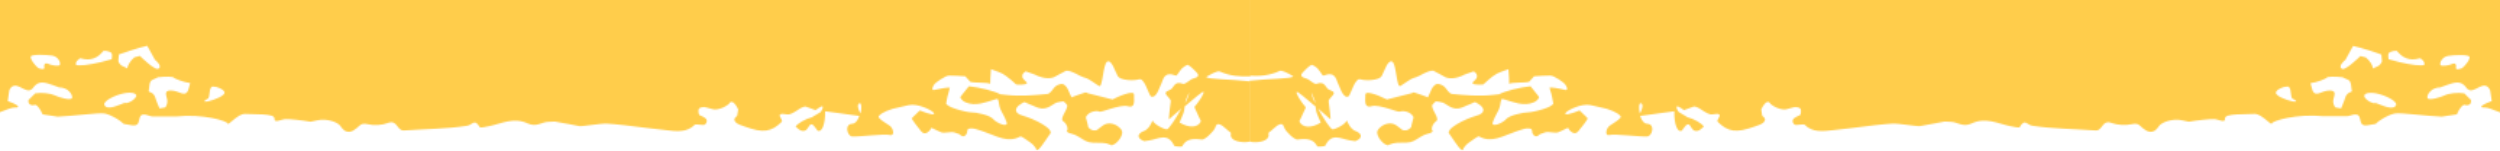 <?xml version="1.0" encoding="UTF-8"?>
<svg id="Ebene_1" data-name="Ebene 1" xmlns="http://www.w3.org/2000/svg" xmlns:xlink="http://www.w3.org/1999/xlink" viewBox="0 0 1727 104">
  <defs>
    <style>
      .cls-1 {
        fill: none;
      }

      .cls-2 {
        mask: url(#mask);
      }

      .cls-3 {
        fill: #fff;
      }

      .cls-4 {
        fill: #ffcd4b;
      }

      .cls-5 {
        clip-path: url(#clippath);
      }
    </style>
    <clipPath id="clippath">
      <rect class="cls-1" x="-826" y="-786" width="3379.3" height="889.7"/>
    </clipPath>
    <mask id="mask" x="-826" y="-786" width="3379.3" height="890" maskUnits="userSpaceOnUse">
      <g id="mask0_1974_831" data-name="mask0 1974 831">
        <g class="cls-5">
          <g>
            <path class="cls-3" d="M863.6,56.2c-13.28-1.5-29.64-1.3-30.33-3.1l.69-.4c2.58-1.4,6.84-4,8.72-3.3,7.14,3.2,13.98,3.6,20.91,3.3V-39.6c-3.37-1.8-8.03-4.4-13.28-7.3,4.16-.8,7.73-1.6,8.03-2.3.3-.7,2.38-1,5.25-1.1v-518.4c-2.58-1.1-5.15-1.4-6.94,2.2-.4,1-3.57,1.8-4.96,1.3l-5.35-1.4c-5.85-.4-12.69-6.8-15.27-6.5-2.58.2-10.8-3.2-18.14-7.9l-5.45-5.7c-4.56-4.7-17.94-1.4-19.63,3.7l-.69,1.6c.59,2.3-.79,2.6-3.07.9l-2.38-.5-3.37-1.2c-4.76-.5-7.73-3.3-6.54-6.3v-2.7c.59-13.4.5-13.2,15.86-13.9l3.27-.2c4.26-.1,5.45-1.2,2.68-2.6l-1.19-1.3c-4.96-5.3-9.32-12.4-17.05-3.6-.5.7-3.96-.7-5.85-.8h-4.06c-4.86,0-5.35,5.4-1.29,11.8l-4.16,5.6c-.89,1.2-.89,3.4,0,4.7l.89,1.3c2.28,1,1.88,1.7-.89,1.6l-.99,1-7.14,6.7c-11-1.1-20.12-5.4-20.32-6.7-.2-1.2-5.45-3-11.99-3.8l-4.66,1.4c-5.65,1.5-5.35,2.6-6.54-.3-.79-2.2-.2-4.5-1.09-6.5-.6-1.4-2.58-3.1-4.16-3.5-1.49-.4-3.77.8-4.56,1.9-1.78,2.6-1.19,6-8.23,4.8-6.34-.9-12.98,1.9-19.72,2.3-5.15.4-13.98.7-15.17-1.3l-5.35-7.7c-5.75,2.7-11.89,7-13.88,9.5l-4.16-2.2c-1.59-.8-1.09-9.9-.6-11.4l2.18-5.1c6.34,0,.99-2.3-2.88-3.2-3.87-.9-6.44,7.6-8.43,10.5-1.98,2.9-6.74,2.8-10.8,0l-3.17-2.9c-3.87-3.3,2.18-3.8,2.18-3.8l-1.09-2.8c-1.98-3.1-8.62-4.3-14.47-2.9l.2,1.1,1.19,6.3c-5.25,3-13.28,1.6-15.46,1.7-2.18,0-12.49,4.6-15.86,3.2-3.47-1.4-10.9-4.6-16.55-6.8l-5.25-.9c-3.96-.7-8.23.2-11.99-1-4.06-1.1-7.63-5.3-11.3-5.4-3.27-.3-5.95,4.6-9.32,4.8-3.17,0-7.14-3.1-10.51-5.2l-6.15-3.9c-8.92.5-26.17,5.3-29.83,6.8-3.67,1.5-10.8,0-15.66-3.5l-3.87-2.4-3.57-2.3c-4.26-2.4-10.51-.3-11.5,1.2-.99,1.5-6.74-2.1-8.82-2-2.18,0-4.96,1.1-5.95,2.4l-.5-.2c-8.92-3.2-17.54-.8-26.27-1.5l-3.37-.4c-3.77-3.2-11.7-2.7-17.64,1.1l-9.71-4-12.49-5c-8.52,1.7-22,4.2-24.58,4.8-2.58.6-9.42-8.6-11.1-12-1.78-3.3-3.77-3.1-4.66.9l.5,3.4.4,2c2.78,2.5-3.17,5.3-13.08,6.1l-7.93-1-6.24-.7c-6.74-.4-18.04-2-25.37-3.6l-6.94,3.4c-6.24,3-8.72-.8-7.24-6.2l.2-.4c-3.57-1.5-6.24.1-6.15,1.2,0,1-5.45.7-7.34.2-1.88-.5-4.46,3.8-4.96,5.3-.5,1.5-6.05.9-8.03.1-1.98-.7-.79-9.3,0-11.9.79-2.6,0-5.3-.79-5.5-.79-.3-4.36,6.9-5.55,9.7-1.19,2.8-8.52,2.5-16.35-.3l-3.77,5.6c-.79,1.4,1.19,7.4-2.68,3.4l-9.71-9.9c-10.7,4.4-14.57,8.8-8.43,9.7l4.46.8c1.09,0,3.07,1.1,3.07,1.1l-.59,1.5c-.79,1.9-16.95-2.1-22.9-4.2-5.95-2.2-14.37,0-18.64,5.1l-8.52-3.1c-2.78-.9-6.84.2-9.81,1-6.34,1.6-12.69,6.1-17.35-3.4-.3-.6-4.06-.9-5.75-.6-8.62,2-17.25,2.2-25.77.2-3.37-.9-5.35-2.3-8.92.7-6.44,5.5-16.55.6-24.78.5h-2.28c-3.77-5.2-8.43-5.9-8.92-4.7s-4.16,7.3-6.94,6.6c-2.78-.6-11.89-1.1-20.22-1.1l-7.53-1-4.66-.7c-3.87,1.5-8.13,2.5-9.52,2.5l-.2-.4c-4.36-7.5-6.64-4.3-11.8-1-3.67,2.4-10.8-.4-15.76,4.5-3.17,3.3-7.43-7.1-14.08-6.3-.5,0-1.98-.7-1.98-.7l-10.9,3.9c-3.67-8.3-9.32-10.3-11.5-7.4-2.18,2.9-13.38,10.6-16.55,7.7-3.17-2.9-11.89-.8-13.78.8-1.88,1.5-8.13-2.6-9.61-4.5-1.49-1.9,5.55-5.9,8.03-6.7,2.48-.8,4.96-6.7,5.15-8.3.2-1.6-5.15-10.2-7.04-12.7-1.88-2.6-5.65-4.2-7.93-3.7l-1.98-.4c-7.83-1.5-11.7,0-8.82,7.3.4.8-1.39,1.7-1.88,2.7-.89,2.9-9.81-5.9-7.04,2.7l1.09,3.1c-1.78,2.9-8.82,6.8-7.93,8.6.79,1.8-1.98,2.2-6.15.7l-3.47-1.8c-3.67-1.8-6.94-4-10.21-6.4l-.5-.2c.4-1.2,8.82,0,12.19.9,3.37.9,4.66,0,3.07-2.1l.3-.7c.89-2.9,5.85-4.5,1.49-8.8-6.15-5.9-7.24-.6-10.81,1.2-1.78.9-6.54-1.3-9.61-2.8-.5-.2.3-4.8,1.78-5.3,6.15-2,3.27-3.9-.79-4.8-3.37-.9-6.05,1.7-9.61-3.1l-3.27-4.4c-7.33-3-28.84.4-33.01-3.1-4.16-3.5,6.05-7,10.8-5.2,4.76,1.7,6.05-6.1,2.58-8-3.47-1.9-1.49-3.1,4.36-2.8l5.15-.5c1.68-.2,3.87-4.5,3.47-4.7-8.13-5.8-7.14-17.5-20.42-19.6l-1.09-.4c-1.19.4-1.19,3.3-.49,4.5.69,1.3-4.96-.8-12.29-4.4l-3.27,7.5c-.1.3-5.35-.3-5.65-.9-2.48-6.5-7.14-5.1-13.38-5.2h-4.06c-5.95-5.1,1.88-9.8,5.95-9.8s0-3.9-2.38-5.1c-2.28-1.2-.59-3.6,3.87-5.4l3.77-.5c7.14-1,7.83-5.8,9.02-10.1l.5-1.2c-2.18-2-6.24-2.3-9.02-.4l.3.5c5.55,6.9-3.07,7-5.95,6.8l-4.46-.3c-6.05-2.7-6.24-9.2-5.15-10.3,1.19-1.1-1.19-5-5.65-8.7l-4.66,4.7c-.99,1-4.26,2.2-4.26,2.2l-10.31-6.1c-3.07,7-7.73,5.7-8.42,3.2s-3.67-3.7-6.54-2.9l-2.18,1.3-3.37,2.2c-4.46.6-10.41-2.2-12.89-6.2l-5.25-1.4-1.19-.4c-2.58-.2-2.68,2.4-.3,6l1.09,3.1c.4,1.2-.89,3.4-2.18,3.9-1.49.5-4.86-.2-5.65-1.2l-2.78-3.4c-2.48-4.1-21.31-1.1-23.69-3.3-2.38-2.2-4.86-1.1-5.45,2.8l-7.24-2.1c-6.24-1.9-13.18,1.5-12.98,6,.2,3.1,1.19,6.3-3.17,6.1-2.28-.1-4.66-3.9-6.84-6.2l-1.19-1.3c-.89-1.7-8.72,4.8-10.61,9.5l-.6-.9-2.28-3.4c-6.84-3.8-8.52,1-7.73,2.8s.3,3.8-.1,4c-.4.2-9.12-6.7-12.29-9.5-3.17-2.9-9.51-2.2-10.51-1.6-.99.7-7.24-2.1-9.52-3.8-2.28-1.7-1.49,2.5-1.09,3.3.4.8-3.37,2.2-8.43,3.1h-4.66c-3.96.1-10.51.1-11.7-1.7l-4.76-6.6c-4.56,2.8-22.4,1.4-27.06,2.9-4.76,1.5-3.87,6.1,2.08,10.3l-1.78,7.3c-.69,2.8-.2,4.5-3.57,5.5-3.77,1-6.74.4-8.52-3.1-.89-1.7-2.28-3.4-2.48-5l-.5-8c-8.03-3.6-19.73-7.6-25.97-9.1l-4.36,4.3c-1.88,2-4.36,1.5-7.83-1.6-4.16-3.5-11.6-5.9-17.54-6.5-2.88-.2-5.45,4.8-11.4,3.5-2.38-.5,3.47,6.3-3.47,6.4h-3.47c-4.56.3-3.67,4.8-2.38,6.2,1.39,1.3,8.03,4.4,14.77,7.2l-3.96,6.3c-.5.8-2.18,2.1-2.88,1.8-1.88-.7-5.15-2.4-4.96-2.8,1.49-5.1-1.29-7.6-7.14-8.9l-9.52-2.1c-6.14-6.8-14.08-11.4-17.54-10.1l-3.37.8c-10.7,2.7-16.65.6-17.45-9.2l-.59-7.2c-5.45-4.2-13.18-7.5-17.45-7.2l.89-5.8c.49-2.7-4.16-3.9-7.93-1.7-4.66,2.7-9.81,5.9-15.36,6.1l-3.77.2c-4.86-3.8-11-2.5-11.6-1-.59,1.5,6.44,5.2,15.66,8.4l.5.5c2.97,3.4,5.85,6,11,3.1,1.39-.8,3.87-.6,5.85-.8l14.57-1c-.59,8.8-4.06,15.3-7.63,14.5l-3.07-1.1c-9.71-3.8-16.65-.8-23.49,3.5-2.68,1.7-3.57,7.5-9.12,3.1l-1.98-1.6c0-3.6-5.95-5.4-8.03-4.4-1.98,1-11.4-1.1-20.72-4.8l-6.74,7.7c-.79.7-7.83-2.3-11.99-3.5l-3.17-.8c-3.17.9,6.15,7.1,7.83,11.3,1.78,4.2,5.85,3,9.02-2.8l7.33-.9c2.48-.3,5.75-.6,7.83.3,2.78,1.3,4.76,5.3,7.24,5.7,3.17.5,6.44-2.6,9.71-2.4,2.38.2,5.75,2.7,7.43,4.9,2.28,2.9,2.58,5.2,8.82,4.2l6.24-1c3.17,6.9-.4,15.6-7.83,19.4l-10.51-4.7c-4.76-2.1-11.2-2.9-15.96-2l-3.67.7c-2.87,3.7-6.44,3.4-8.03-.7l-3.67-3.5-2.78-2.7c-.69-4.6-9.12-4.3-18.83,1l-2.28,9.5c-.2.9-3.27,2.2-4.46,1.8-1.68-.3-3.17-2-3.96-3.5-.4-.8,1.39-2.4.79-3.1-1.19-1.3-2.97-2.6-4.76-3.3-.79-.3-2.38.5-3.37,1.2-.5.3-.69,1.6-.69,1.6l-1.59,11.8c-12.59,2.4-22.7.6-22.7-.8,0-1.3-2.18-6.5-3.07-8.1-.89-1.5-4.86,2.3-7.63,1.8-1.68-.3-3.37.5-4.56,2.1l-2.38,24.2V79.7c9.32,1.1,18.24-.6,26.76-2.6l11.2-2.6c7.53-8.1,15.56-16.9,17.74-17.6,2.08-.8,8.42,4.2,9.91,6.1s4.16-1.5,5.95-7.3l9.22,4.2,2.28.8c.99,3.9,2.58,6.3,3.47,5.5l.79-.7.79-.7c.79-.6,6.24,9,7.93,12.7,1.78,3.7,6.94,5.2,11.5,3.3l2.48.9c6.94,2.7,8.62.4,10.41-4,1.59-4.2,6.24-2.6,7.73,0,4.06,7.4,10.51,5.5,13.58,2.6l3.87-3.7c4.36.9,18.83,3.9,22.9,3.2,4.06-.7,9.22-2.6,11.5-4l2.28,3.7,2.48,4.1c3.57-1.7,13.48-4.1,21.81-5.3l6.74,2.9c4.66,2,6.24.4,7.63-2.8l.59-1.5c2.18-1.1,8.72-1.8,14.57-1.7l5.75,4.3,3.67,2.7c8.52-1,29.54.9,33.6-.9,4.06-1.7,13.88-4.3,21.71-5.7l8.13,2.4,4.46,1.3c-1.19-6.2-3.47-12.9-3.67-13.5-.3-.6,3.27.2,8.23,1.9l.89-5.8,1.29-7.5c3.77,4.1,18.83-1.3,25.08.6,6.24,1.9,13.88,4,15.07,4.8,1.29.8-.4,5.8-1.19,7.2s-5.65.7-6.74.4c-1.09-.2-2.97.6-4.06,2.1l-7.04-1-6.34-.9c-5.75-.6-13.08,3.2-13.78,4.3-.69,1.1,10.41,7.5,15.27,7.7,4.86.2,18.34-.6,29.74-2.1l11.3,1.7,9.32,1.3c10.31-.5,24.18-1.4,26.27-1.8,2.08-.4,7.14-3,11.2-5.9l-3.67-5.1c-1.49-1.9-3.37-4.1.99-4.9,2.68-.5,16.85-.2,20.42.3,1.98.2,4.26-1.2,6.15-2,4.86-2.1,6.64-1.5,8.23,3l1.68,4.7c1.98,5.1,6.05,5.6,9.12.9l-9.02-3.3c1.09-5.5,8.92-10.1,11.6-10,2.58,0,12.98,2.8,12.79,5.3-.2,2.5,4.66,3.1,6.74,2.4,2.08-.6,7.83,5.6,12.99,13.8l10.01-2.3,4.86-1.1c2.77-6.8,15.07-10.3,18.53-11.4,3.47-1.1,8.52-3.3,11.1-5.1l-3.67-3-1.39-1.2c-2.18-1.1.6-3.5,2.08-4s5.55,3.5,6.54,5.3c.99,1.7,10.01-2.3,13.48-5.4.6-.5,1.09-1.2,1.68-2.1-1.09-2.3-1.68-5.4-5.06-1.6-2.97,3.2-5.45,2.8-8.52,1-1.88-1-3.27-3.1-4.26-4.9-.2-.4,2.48-2.1,4.16-2.4,3.27-.5,6.64-.1,9.91-.3h3.37c.69.6,1.78,1.6,3.07,2.8,1.79-4.3,3.17-8.9,3.07-9.8-.2-1.6,1.29-2.6,3.37-2.2l.5.5,3.47,4.3c3.77,4.7,1.59,10.2-4.56,12.3,2.58,2.1,4.96,3.8,6.25,4.1,3.27.7,15.26,5.7,18.44,5.3,3.17-.4,5.25-13,4.56-17.5s3.17-8.2,8.62-8.2l-.69,7.4-.3,2.3c-.69,2.5,1.39,4.1,4.66,3.9l.59.7,2.97,4.3c3.07,5.7,10.61,7.7,12.49,6.7,1.88-1,4.36-.8,4.76-.3.3.5-3.77,5.6-5.65,7.3-1.78,1.7,8.82,3,12.69,2.9,3.96,0,7.83-7.1,10.61-6.6,2.78.5,1.59,8.7.4,11.5-1.19,2.8,13.78,3.8,20.12,3,6.34-.8,5.85-5.7-1.49-11l-5.35-3.6-4.36-2.9c2.28-2,.89-6.5-3.07-9.4l.3-.6,4.26-5c-4.86-3.6-12.29-13.3-10.6-16,1.68-2.8,5.55-1,8.52,3.9l1.88,3.5c2.48,4.6,6.94,6.6,11.89,6,3.07-.2,5.15-1.2,5.95,2.2l.49,2.2c.4,2.3-1.78,4.6-4.76,4.9l-1.98-1.1-3.17-1.2c-3.96-3.1-6.15,1-5.85,3,.2,1.9,9.91,11,14.67,12.3,4.76,1.2,12.79-2.1,17.84-7.4l5.95,4.7,3.27,2.7c3.57,4.4-7.34,11.2-11.8,13.3-4.46,2.1-1.29,2.6,7.14,1.2l.79,1.1,4.56,6.7c4.66-2.2,19.03-1.9,22.7-2.1,3.67-.2,7.43-.5,8.43-.7l.2-.4c5.95-8.9,19.92.3,27.36-5.5,0-.1,2.68,1.5,3.67,2.5,2.68,2.8,5.65,4.4,7.93.8.59-1-1.49-3.9-3.07-5.2-6.15-4.9-12.89-7.9-21.21-5.8l-1.98.5c-3.37-.7,4.66-8,9.61-7.2s7.73-2.4,7.33-3.8c-.5-1.4,20.32,6.2,28.45,5.7,8.13-.4,1.88,8-1.39,11-3.27,3.1,1.29,2,3.77.7,2.48-1.3,5.95-1.4,7.53-.3l.69.9,3.77,5.6c6.94.8,18.44-6.2,22.8-6,4.36.2,2.08-2-4.96-4.5l.99-6.9c.1-1.1,1.09-2.5,2.08-3.1,4.66-3,10.51,6.5,14.47.8,3.67-5.1,7.83-3.8,13.68-1.8l4.26,1.6c6.24-.1,9.61,5.2,8.92,7.3-.69,2.1-9.52-.6-12.09-1.9-2.68-1.3-8.72-2-13.38-1.3l-2.48,2.5-2.08,2c-.89,3.2,2.58,4.2,3.96,3.5,1.39-.7,3.96,2.3,5.75,6.5l1.78.3,8.62,1.3c9.52-.3,28.35-2.9,32.31-2.2,3.96.7,10.01,4,13.38,7.2l5.25.9c8.03,1.4,3.07-7.2,8.62-7.4,1.98-.1,4.16,1.4,6.15,1.4h15.96c18.83-2,35.29,3,35.68,4.8.4,1.9,7.24-7,12.19-6.6,4.96.4,20.52-.5,20.22,3.1-.3,3.6,4.16.7,7.53.5,3.37-.1,11.2.7,17.44,1.8l4.66-1c6.64-1.5,14.27,1.4,15.86,3.9,4.36,6.8,8.72,3.5,11.1,1.7,2.38-1.8,2.97-4,7.83-2.9,4.36,1.1,9.81.7,13.78-.8,6.94-2.6,6.14,5.4,11.2,5.1,14.57-1,29.44-1,43.61-3.2,3.77-.5,5.15-5.4,8.82,1,.2.4,4.56-.2,6.74-.8,8.52-1.8,16.75-6.3,26.46-1.8,6.05,2.7,9.42-1,14.07-1.1l4.56-.2c5.25.9,14.77,2.6,16.85,3.1,2.08.4,14.47-1.9,19.13-1.7,4.66.2,18.24,1.7,30.13,3.3l10.8,1.2c7.04.9,14.47,1.7,19.63-3.6.99-1,6.24.7,7.24-.3,2.87-2.9.49-4.9-3.77-6.4-.6-.2-1.19-3.5-.4-4.5.6-1,3.47-1.5,4.96-.9l3.96,1.1c4.16,1.5,11.1-2.3,12.29-4.2,1.19-1.9,3.87,0,5.85,4.5l-.4,2.6-.3,1.9c-3.27,1.9-2.18,4.6,2.08,6.2l3.37,1.2c12.39,4.5,18.24,3.7,25.38-3.4,1.29-1.4-6.05-6.8,3.67-5.1,4.16.7,9.71-6.1,13.08-5.3l6.54,2.4c5.05-3.9,6.54-3.4,3.57,1.3l-2.87,1.7-3.17,1.9c-4.36,1.1-9.52,4-11.3,6.4l.89.8c2.58,2.6,5.95,3.5,7.93-.3,1.78-3.3,3.17-2.1,5.15.7l1.19,1.6c3.07,1.6,5.45-4.5,5.25-13.3l10.51,1.4,13.08,1.8c-.89,2.8-2.48,5.2-4.86,5.4-5.65.3-3.47,8.6,0,8.8,3.57.3,22.6-2,26.07-1,3.47.9,2.48-4.9-.4-6.6-2.78-1.7-6.54-4.2-7.34-5.5-.89-1.3,3.37-4.2,9.52-6l5.15-1.2,6.24-1.4c6.15-1.2,15.56,3.4,17.05,5.3,1.49,1.9-2.78,1.2-9.61-1.6l-4.96,4.8-.59.6c-.3.4,4.66,6.9,6.64,9.2,2.08,2.3,5.05,1,6.94-2.6l6.44,3c2.58,1.1,6.84-.7,9.81.3l3.07,1.1c3.27,3.5,5.55-.2,5.45-2.3-.2-2.1,3.77-2.2,8.72-.4l3.37,1.2c8.03,2.7,15.96,7.8,24.48,3.1.5-.3,2.88,1.2,4.06,2.1,2.08,1.4,4.56,3,5.85,4.8l1.09,1.6c-.1,2.3,1.98.7,4.86-3.5l2.38-3.4,1.98-2.9c4.56-3.6-11.1-11.1-18.14-13-7.04-1.9-6.54-6.1.79-9.5l8.03,3.4c5.65,2.5,9.12.1,12.89-2.4,1.59-1.1,6.15-1.5,6.15-1.5l2.28,2.2c1.59,2.8-5.55,9.5-2.48,11.6,2.97,2.1,3.37,5.6,2.58,6.4-.79.7.89,1.7,3.57,2.3l2.28.8c3.27,1.5,6.05,4.1,9.22,4.9,3.86.9,8.23,0,12.09.8l2.48.9c2.28,2.5,10.9-6.4,7.83-10.4s-8.42-5.4-12.09-3.2l-2.77,2-1.59,1.3c-2.18,1.1-5.05.2-6.34-1.8l-.4-1.9-1.29-4.9c1.78-4.2,7.93-4.8,9.32-3.9,1.39.8,14.08-5.2,19.83-3.7,5.75,1.6,3.86-5.4,4.16-8,.3-2.6-6.44-1-14.87,3.3l-17.05-4.3-1.49-.6c-2.08.6-6.34,2.1-9.81,3.4l-2.38-5.3c-.59-1.4-2.08-3.3-3.47-3.8-1.19-.4-3.67.4-4.86,1.3-2.28,1.7-3.47,5.2-5.95,5.5-9.12.9-18.64,1.7-27.95.7l-4.56-.5c-4.16-2.2-13.88-4.7-21.71-5.5l-4.66,5.8-1.29,1.7c1.59,4.5,9.42,6.1,17.35,3.6l6.74-2c2.28-.7,2.08-.6,2.97,4.6.49,2.5,2.48,5.3,3.67,7.9l1.29,3.2c1.39,4.2-7.14.5-9.32-2.2-2.18-2.7-11.99-4.7-15.17-4.6-3.17,0-17.74-3.6-17.25-6.4.5-2.8,1.29-6.6,1.98-8.4l.4-1.7.2-.4c-.59-.7-7.33.6-10.51,1.4-3.17.9-.89-3.2,0-4.2.99-1,7.24-5.7,10.01-5.7s7.93.2,11.1.5l1.19,1.3,2.28,2.5c2.77.9,12.19.3,13.78,1.4,0-1.5.1-5.2.5-10.1l5.55,2c3.07,1.1,5.95,3.4,8.33,5.4l3.57,3.2c4.76.4,8.13-.3,7.34-1.4l-.5-.5-1.59-1.6c-1.88-1.9-1.19-4.3,1.39-5.6l6.44,2.3c5.25,2.9,11.89,3.1,14.67.8l3.77-2,2.78-1.5c3.77-.6,10.11,4.2,12.89,4.7,2.78.5,7.34,4.3,10.01,5.8,2.68,1.5,2.68-15.6,5.75-16.9s5.35,6.9,7.14,10c1.78,3.2,11.3,3.4,14.77,2.3,3.47-1.1,6.24,8.9,7.63,11.1,1.39,2.2,3.97.6,5.75-3.5l1.59-3.7c1.98-3.7,1.68-9.7,10.61-6.5.59.2,2.48-3.3,4.06-5,1.19-1.1,3.57-2.6,4.16-2.4,2.08,1.3,3.96,3.1,5.65,4.9,2.58,2.6,1.29,3.7-1.98,4.5-2.68.9-5.55,4.3-7.14,3.7-6.54-2.4-6.05,3.2-9.22,4.3-6.74,2.1,1.19,5.2.79,7.9-.3,2.8-.79,5.5-.99,8.1l-.4,4.3c2.38-2,5.55-4.7,8.72-7.5-3.77,6.8-8.62,14.1-9.91,14.3-1.98.3-9.02-3.5-10.01-6.1-.79,2.2-2.77,6.1-5.95,7.3-5.05,1.9-4.86,5.2.2,7l3.37-.5c6.64-1,12.89-5.7,17.35,3.7.2.4,5.25.9,5.55.3,2.48-5,7.34-5.5,13.48-4.6,2.18.3,7.73-5.2,9.02-7.7.6-1,.79-2.6,1.78-2.9.89-.4,2.97.6,3.87,1.4l5.55,4.7c-1.78,5.7,7.83,7,12.59,6v-41.8l.49.1ZM847.84-46.6c1.19.7,2.48,1.2,3.77,1.6,3.77,1,5.05,2.7,2.58,4.7-1.39,1.2-4.96,2.1-6.24,1.4l-10.61-5.7c-4.46.4,3.27-.7,10.61-2h-.1ZM-786.45-645.5l-.89,2.1c-4.06,1.2-4.86-1.9-1.78-6.9h-.2l-9.61-3.5c-3.37,2-8.92.5-10.01-.9-1.19-1.4,8.03-3.9,20.52-5.4l1.68,5.2c1.09,3.3,1.68,7.1.3,9.6v-.2ZM-618.24-731.5l-.3-.5-4.26-6.5c-3.77,3.4-4.36,7.6-1.09,9.6l1.29,1.8c.79,1,0,3.7-1.19,4.3-1.39.7-4.96.4-5.75-.6l-3.37-3.6c-4.36-4.1-7.83-5.2-7.24-2.6l-.3,2.3-.59,5.9c-6.24-.4-12.59-.7-14.27-.9-2.88-9-11.6-1-15.96-4.9-.69-.8-1.29-2.3-.89-3.2,1.49-4.2.4-5.1-4.86-3.6l-1.39.3c-2.88-1.9-3.77-5.1-2.28-7.1l2.08-.8,7.04-2.7c4.56,4.7,15.66,7.5,16.75,5.4,1.09-2.1,4.76-2,5.65-.8.89,1.2,2.48,1.6,3.47.9l.99-.7c3.86-2.5,7.33-5.8,11.79-7.2l5.65-1.7c5.05,3.9,11,11.8,11.5,13.5.49,1.7-.69,3.2-2.68,3.3l.2.1ZM-597.43-659.9h-.2c-4.76-1.6-14.57-9.6-13.98-11.4.59-1.8,14.08,2.2,17.15,6.6,3.07,4.3,1.78,6.6-2.97,4.8ZM-582.26-738.3c-4.06.4-8.13-.9-9.02-2.8h.2c-1.09-2,.1-8.2,5.15-8.4l3.67-.2,7.83-.5c3.67,5.9-3.77,11.5-7.83,11.9ZM-562.04-741.1l.3-.6c1.09-2.5,2.08-6.2,4.46-6.7,3.97-1.1,9.02-.4,13.48.3,2.38.3,6.15,2.6,6.24,4,.2,3.1-1.88,4-6.64,3.5l-5.05-.5c-5.35,1.6-11.1,1.6-12.89,0h.2-.1ZM-554.11,68.5h-.2l-3.87-1.6c-4.76-2.1-7.63-2.1-9.91,2.2l-.3.7c-6.84-1.8,15.07-9.5,19.13-5.1,4.16,4.4,1.88,6.3-4.86,3.8ZM-555.9,52.6l-.4-4.9c-.4-6.1-2.28-6.9-8.52-6.1h-.69c-1.59-2-.99-5,1.29-6.6l1.78.3,5.35,1.1c5.95.5,11.4,4,11.99,7.9.69,3.8-3.27,12.5-10.8,8.3ZM-533.5-731.4c-.89,2.4-2.08,5.3-4.56,6.8-3.17,2.1-7.53,2.7-11.4,3.8l-9.61,2.6c-5.25-7.5-.79-10.5,9.71-6.6l8.03-4.2c.89-.5.3-2.4.79-3.6.49-.8,2.38-2.2,2.48-2.1,1.69,1,4.66,2.7,4.46,3.3h.1ZM-492.76-741.1l-6.05,2.2c-8.23-1.5-14.47-3.9-13.78-5.5.59-1.5,3.57-5,4.86-4.2l.59.7c2.68,3.5,5.55,6.4,9.02,1.6,2.68-3.8,5.85-2.5,8.03.2.69.8-.99,4.4-2.68,5ZM-456.78-730.9l-.89,1.4c-1.88,2.4-.3,8.4-6.84,6.3l-8.42-2.7c3.67-4.8,2.87-7.8-1.59-6.7l-4.26.3c-1.29.2-4.16-1.8-4.46-3.1-.4-1.2,1.49-3.9,2.58-3.8l8.13.6c9.02,2.6,16.16,6,15.96,7.8h-.2v-.1ZM-413.96-717.8c-5.85-8.6-12.39-1.3-18.63-2.8-5.65-1.4-6.64,4.4-8.52,7.9l-.2.4c-1.39.3-3.27-.7-4.06-2v-.2c-.89-1.3.89-8.4,6.05-12.7l5.25-1c5.45-1.1,11.99,1,18.04,2.1,1.78.3,3.07,2.3,4.76,3.4,2.38,1.5,6.54-4.6,7.34,1.5.4,3.5-8.13,6-9.91,3.3l-.1.1ZM-338.83-721.2v-.2l-5.95.9c-4.16.5-12.09-3.9-12.69-7.5-.2-1.1,1.98-3.3,3.37-3.3,4.66.2,10.9,5.8,13.58-1.5,0-.1,1.98.2,2.88.7l3.87,2.6c4.86,3.6,2.68,7.4-5.06,8.3ZM-288.27,40.5l-3.57,1.4-3.87,1.5c-3.86,2-15.36,3.6-17.74,1.7-2.38-1.9-4.06-8.6-3.96-11.3,0-2.7,2.77-3.1,5.75-1.1h-.2c3.07,2,10.71,5.3,11.7,3.7l2.08-.8,3.37-1.3c4.46.4,7.24,3.3,6.34,6.2h.1ZM-110.06,43.9l-.79.2c-5.85,1.3-11.79,3-17.74,2.5-2.78-.2-5.95-4.7-7.83-7.6-.69-.9,2.48-3.2,3.77-4.7.2,0,8.13-2.3,8.13-2.3,2.28.1,4.86-.3,6.44.6l3.47,2.1c3.07,2.6,9.81,3.4,14.97,1.9h-.2c5.15-1.7,11.1,8.2,7.24,8.7-3.87.4-11.99-2.6-13.98-4.2-1.98-1.6-3.57-.3-3.47,2.8ZM-96.87,69c-3.97,1.3-10.31-6-11.8-9.5-1.49-3.6,1.68-4.8,6.84-2.6,5.25,2.2,18.24,3.7,18.44,5.2.3,1.4-9.52,5.7-13.48,7v-.1ZM-45.43,43.9c-2.58-1.4-1.98-.7,0,0h0ZM-37.7,44.2c-2.58.9-5.45.4-7.33-.2l4.06-6.1,3.77-5.6c5.75,4.3,5.55,9.6-.5,11.8v.1ZM41.4,44.7c-.59,1.5-6.44.2-8.43-.7-1.88-.9-2.87,1-2.38,2.3.5,1.4-.99,1.8-3.27,1h-.2c-2.28-.9-6.54-6.7-5.85-8.3s10.61-1.2,14.77-.6c4.16.7,5.95,4.7,5.35,6.2v.1ZM52.5,44.7v.3c-.1,0-.1-1.2-.1-1.2,0-1.3,2.58-3.8,3.27-3.5,7.43,2,11.89-.4,15.56-4.9.5-.7,4.66,0,5.55,1,1.19.9.4,4.5.4,4.5l-7.04,1.9c-8.33,2.1-16.26,2.9-17.64,1.9ZM93.93,66.8c-1.09,2.5-6.24,5-7.14,4.3-.99-.7-10.61,5.3-14.07,2.3-3.47-3,6.94-7.8,12.69-8.9,5.75-1.1,9.61,0,8.62,2.3h-.1ZM96.61,38.6l-.79.2-2.97.8c-2.48,2-4.76,5.4-4.86,7.6l-3.27-1.5c-1.49-.6-3.07-2.6-2.97-3.8l.4-4.3c4.66-1.7,13.38-4.5,19.53-6l3.77,6.8,1.59,2.9c3.57,2.8,4.46,5.7,1.88,6.3h.2c-2.58.5-10.61-7.1-12.59-9.1l.1.1ZM130.11,61.8c-1.59,5.7-6.25,1.4-10.11.9-7.14-1.1-5.35,2.5-4.46,6.2.4,1.9-.59,5.2-1.78,5.4l-3.57.6c-1.39-3-2.78-6.8-3.27-8.5l-.99-1.4c-.69-.9-3.37-1.6-3.17-2,.5-2.7.2-6.7,2.28-7.7l4.06-1.9c5.35-.6,10.31-.5,11.2.3h-.2c.69.7,6.74,3.1,11.3,3.7l-1.19,4.3-.1.1ZM143.79,70c-4.26.8-2.48-.7-.4-1.7,2.18-.9.5-8.5,3.67-8.5s6.94,1.7,8.13,3.8h-.2c1.19,2.2-6.94,5.5-11.2,6.4ZM446.5-61.5c-4.26-1.6-5.05,2.7-1.68,9.6h.2l-13.48-2.6-2.97-.6c-5.06,2.2-7.93-.5-6.44-6l3.27-2.4,2.58-1.9c6.05.8,12.89-2.4,15.36-7.3l8.13,5.3,3.17,2c2.77-1.4,10.8-6.1,12.98-4.3s-16.95,9.8-21.21,8.2h.1ZM589.14-51.3c-2.97,2.5-6.44,2.7-9.22-2.5-.79-1.5-8.13-2.4-11.5-1.6-4.96,1.2-8.62,4.5-13.28,6.5-2.18.9-6.44,1.7-7.04,1l-10.71-11.2c-14.27,1.8-26.56,4.9-27.46,7.1h.4c-.99,2.2-5.55,7.9-6.64,5l.3-.7c3.77-5.1-11.2-6.8-4.56-11.1,2.97-2,9.71-.4,13.18-2.2,2.28-1.2-.79-7.2,5.65-6.9l7.34.3c5.45,4.5,11.1,7.6,12.19,7l.69-.8c2.68-2.9.49-9.3,7.14-8.8l6.15.5c6.74,2.4,19.82,9.5,23.39,8.5,3.67-1.1,3.87-6.9,2.28-9.7-1.59-2.8,4.66-.5,13.78,5l1.98,6.1c.79,2.7-1.49,6.4-3.96,8.4l-.1.1ZM594.49,78.4c-2.97-5-1.78-7.5-.2-7,.79.3.99,3.7.2,7ZM627.5-49.5l-1.79.9c-3.47,1.8-7.53,2.7-11.5,3.8l-9.71,2.4c-2.97-7-5.75-20.7-5.25-23.6.5-2.9,4.66-6.3,6.15-6.8s1.59,1.6.3,4.7c-1.29,3.1,10.8,3.9,12.19,7.1l-1.19,1.1c-1.78,1.7-4.96,2.1-.4,4.1,1.59.8,3.96-.2,5.95.1l2.48.4c2.58.9,3.77,3.6,2.78,5.8ZM673.19-79.5l-4.46-2c-4.95-2-7.73-5.4-6.05-7.4,1.78-2.1,9.22,4,12.29,5.5l3.47-1c2.97-.8,6.44-1,9.81-1,.5,0,2.08,3,1.78,4.2-.3,1.6-14.77,2.6-16.85,1.7ZM702.63-45.8c-1.09,2.8-9.71,1.6-12.29.1-2.58-1.4-7.43-7.3-10.71-12.9l.4-4.6.3-4c4.86-4.2,9.71-5.6,10.8-3.2.89,2.4,12.59,21.7,11.6,24.5l-.1.1ZM751.89-50.3c-1.09.8-9.12-4-11.2-2-2.08,2-11.1-.5-14.17,1.3-3.07,1.8-6.94-1.5-8.33-7.4l10.11,1.6,9.12,1.4c.69-2.1,1.68-7,2.87-12.5-.4,1-1.39,1.9-2.97,2.2l-1.98-.4c-1.39-.2-3.47-1.8-3.57-2.8l-.69-4.8c-.2-3.5,1.98-4.1,5.15-2.2-.49.8,2.28,3.4,3.27,5.1l.79,1.5c.1.3.1.6.1.9.2-1.1.5-2.3.79-3.4.2.2.4.4.59.6l-.2-.4c6.15,6.6,11.3,20.5,10.31,21.3ZM761.51-80.8c-.6,1-3.57,1.4-4.96.9-5.65-2.4-9.52-2.6-10.9,3-.2,1.3-2.58,3.1-3.67,2.7h-.3c2.08-8.6,4.76-16.4,8.13-15.2,6.24,2.3,11.89,5.7,12.49,7.6l-.79,1.1v-.1ZM812.26-46.4l-3.17.7c-5.55,1.4-13.18,1.5-16.35,4.6l-6.15,6.1c-4.76-4.1-3.37-11,2.88-15.4h-.2c6.54-4.3,27.75,3,22.9,4h.1ZM817.31-74.4l-6.34,1.9c-6.05,4.9-9.71,6.5-8.03,3.5h.3c1.49-2.9-7.14-10.4-6.44-12.9l1.68-.6c2.68-.9,8.42-1.4,9.32-.3l4.26,5.3c2.08-3.1,4.86-7.6,5.65-8.3.79-.7,4.86,3.1,9.12,8.4l-9.62,3h.1ZM819.99,67.2l1.39-3.2c.1,1.2-.99,4-2.68,7.4.2-1.5.5-2.9,1.29-4.2ZM825.14,74.1l3.07,6.7,1.39,2.9c-1.78,4.6-8.33,4.9-14.77.9l2.48-5.9c.69-1.6.89-3.4,1.09-5.2,6.44-5.5,12.69-10.7,12.98-10.1.5,1-2.28,5.8-6.34,10.6l.1.1Z"/>
            <path class="cls-3" d="M863.6,97.9c4.76,1.1,14.37-.2,12.59-6l5.55-4.7c.89-.8,2.97-1.8,3.87-1.4.99.3,1.19,1.9,1.78,2.9,1.29,2.6,6.84,8,9.02,7.7,6.15-.9,11-.4,13.48,4.6.3.6,5.35,0,5.55-.3,4.46-9.4,10.71-4.7,17.35-3.7l3.37.5c5.05-1.8,5.25-5.1.2-7-3.17-1.2-5.15-5.1-5.95-7.3-.99,2.6-8.03,6.4-10.01,6.1-1.29-.2-6.24-7.5-9.91-14.3,3.17,2.7,6.34,5.4,8.72,7.5l-.4-4.3c-.3-2.6-.69-5.3-.99-8.1-.3-2.8,7.63-5.8.79-7.9-3.27-1-2.68-6.6-9.22-4.3-1.59.6-4.36-2.8-7.14-3.7-3.17-.9-4.56-1.9-1.98-4.5,1.68-1.8,3.57-3.7,5.65-4.9.59-.2,3.07,1.3,4.16,2.4,1.59,1.6,3.47,5.2,4.06,5,8.92-3.2,8.62,2.8,10.61,6.5l1.59,3.7c1.78,4.1,4.36,5.7,5.75,3.5,1.39-2.2,4.16-12.2,7.63-11.1,3.47,1.1,12.98.9,14.77-2.3s4.16-11.3,7.14-10c3.07,1.3,2.97,18.4,5.75,16.9,2.68-1.5,7.24-5.3,10.01-5.8,2.77-.5,9.02-5.3,12.89-4.7l2.78,1.5,3.77,2c2.78,2.4,9.41,2.2,14.67-.8l6.44-2.3c2.48,1.3,3.17,3.7,1.39,5.6l-1.59,1.6-.49.5c-.8,1.1,2.57,1.8,7.33,1.4l3.57-3.2c2.28-2,5.25-4.3,8.33-5.4l5.55-2c.39,4.9.59,8.6.49,10.1,1.59-1.1,11-.6,13.78-1.4l2.28-2.5,1.19-1.3c3.27-.3,8.32-.5,11.1-.5s9.12,4.7,10.01,5.7c.99,1,3.27,5.1,0,4.2-3.17-.9-9.91-2.2-10.51-1.4l.2.4.4,1.7c.79,1.8,1.49,5.5,1.98,8.4.5,2.9-14.07,6.4-17.25,6.4s-12.98,2-15.16,4.6c-2.18,2.7-10.71,6.4-9.32,2.2l1.29-3.2c1.19-2.6,3.17-5.4,3.67-7.9.89-5.2.69-5.3,2.97-4.6l6.74,2c8.03,2.5,15.76.9,17.35-3.6l-1.29-1.7-4.66-5.8c-7.83.8-17.54,3.3-21.71,5.5l-4.56.5c-9.31,1-18.83.2-27.95-.7-2.48-.3-3.57-3.8-5.95-5.5-1.09-.9-3.57-1.7-4.86-1.3-1.39.5-2.88,2.4-3.47,3.8l-2.38,5.3c-3.37-1.3-7.73-2.8-9.81-3.4l-1.49.6-17.05,4.3c-8.43-4.2-15.07-5.9-14.87-3.3.2,2.6-1.59,9.5,4.16,8,5.75-1.6,18.44,4.5,19.82,3.7,1.39-.8,7.43-.3,9.32,3.9l-1.29,4.9-.4,1.9c-1.29,2-4.06,2.8-6.34,1.8l-1.59-1.3-2.78-2c-3.67-2.2-9.02-.8-12.09,3.2-3.07,4,5.55,12.9,7.83,10.4l2.48-.9c3.87-.9,8.23,0,12.09-.8,3.17-.8,5.95-3.4,9.22-4.9l2.28-.8c2.78-.6,4.46-1.6,3.57-2.3-.79-.7-.4-4.3,2.58-6.4,2.97-2.1-4.16-8.8-2.48-11.6l2.28-2.2s4.56.4,6.15,1.5c3.76,2.5,7.23,5,12.88,2.4l8.03-3.4c7.34,3.4,7.73,7.7.79,9.5-7.03,1.9-22.69,9.4-18.13,13l1.98,2.9,2.38,3.4c2.87,4.2,4.95,5.8,4.85,3.5l1.09-1.6c1.29-1.8,3.87-3.4,5.85-4.8,1.19-.9,3.57-2.5,4.07-2.1,8.52,4.7,16.45-.4,24.48-3.1l3.37-1.2c4.86-1.8,8.82-1.7,8.72.4-.2,2.1,2.18,5.8,5.45,2.3l3.08-1.1c2.87-1.1,7.23.8,9.81-.3l6.44-3c1.88,3.5,4.96,4.8,6.94,2.6,2.08-2.3,7.04-8.8,6.64-9.2l-.59-.6-4.96-4.8c-6.74,2.8-11.1,3.5-9.61,1.6,1.48-1.9,10.8-6.5,17.04-5.3l6.25,1.4,5.15,1.2c6.15,1.9,10.31,4.7,9.52,6-.89,1.3-4.56,3.8-7.34,5.5-2.77,1.7-3.86,7.5-.39,6.6,3.47-.9,22.5,1.3,26.07,1,3.56-.3,5.74-8.5,0-8.8-2.38-.1-3.97-2.6-4.86-5.4l13.08-1.8,10.51-1.4c-.2,8.9,2.18,15,5.25,13.3l1.19-1.6c1.98-2.8,3.47-4,5.16-.7,1.98,3.8,5.35,3,7.93.3l.89-.8c-1.79-2.4-6.84-5.3-11.3-6.4l-3.17-1.9-2.88-1.7c-3.07-4.6-1.49-5.2,3.57-1.3l6.54-2.4c3.37-.9,8.92,5.9,13.09,5.3,9.71-1.7,2.28,3.7,3.66,5.1,7.14,7.1,12.99,7.8,25.38,3.4l3.37-1.2c4.26-1.6,5.35-4.3,2.08-6.2l-.3-1.9-.39-2.6c1.98-4.4,4.65-6.4,5.84-4.5,1.19,1.9,8.13,5.7,12.29,4.2l3.97-1.1c1.49-.6,4.36,0,4.96.9.79,1.1.29,4.3-.4,4.5-4.26,1.6-6.64,3.6-3.77,6.4.99,1,6.25-.7,7.24.3,5.15,5.3,12.59,4.4,19.62,3.6l10.81-1.2c11.89-1.6,25.37-3.1,30.13-3.3,4.66-.2,17.05,2.1,19.13,1.7,2.08-.4,11.6-2.2,16.85-3.1l4.56.2c4.66.2,8.03,3.9,14.08,1.1,9.71-4.5,17.84,0,26.46,1.8,2.18.6,6.54,1.2,6.74.8,3.57-6.4,5.06-1.5,8.82-1,14.18,2.1,29.04,2.2,43.62,3.2,5.05.4,4.26-7.7,11.2-5.1,3.96,1.4,9.41,1.8,13.77.8,4.86-1.1,5.46,1.1,7.83,2.9,2.38,1.8,6.84,5.1,11.11-1.7,1.58-2.4,9.21-5.4,15.86-3.9l4.65,1c6.25-1.1,14.08-1.9,17.45-1.8,3.37.1,7.93,3.1,7.53-.5-.3-3.6,15.27-2.7,20.22-3.1,4.96-.4,11.8,8.4,12.19,6.6.4-1.9,16.85-6.8,35.69-5h15.96c1.98.1,4.16-1.4,6.14-1.2,5.55.2.6,8.8,8.62,7.4l5.26-.9c3.37-3.3,9.41-6.5,13.38-7.2,3.96-.7,22.8,1.9,32.31,2.2l8.63-1.3,1.78-.3c1.68-4.2,4.36-7.2,5.75-6.5,1.39.7,4.86-.2,3.96-3.5l-2.08-2-2.48-2.5c-4.75-.7-10.8,0-13.38,1.3-2.67,1.3-11.4,4-12.09,1.9-.69-2.1,2.68-7.4,8.92-7.3l4.26-1.6c5.85-2,10.11-3.3,13.68,1.8,4.07,5.7,9.81-3.9,14.47-.8.99.7,1.89,2,2.08,3.1l1,6.9c-7.04,2.6-9.32,4.7-4.96,4.5s15.86,6.8,22.8,6l3.76-5.6.7-.9c1.68-1.1,5.05-1,7.53.3,2.48,1.3,7.04,2.4,3.77-.7-3.27-3.1-9.52-11.4-1.39-11,8.13.4,28.94-7.1,28.45-5.7-.5,1.4,2.28,4.6,7.33,3.8,4.96-.8,13.09,6.4,9.62,7.2l-1.99-.5c-8.32-2.1-15.06.9-21.21,5.8-1.58,1.3-3.66,4.2-3.07,5.2,2.28,3.6,5.25,2,7.93-.8.99-1,3.67-2.7,3.67-2.5,7.43,5.8,21.41-3.3,27.35,5.5l.2.4c.99.2,4.76.5,8.43.7,3.67.2,18.04,0,22.7,2.1l4.56-6.7.79-1.1c8.42,1.4,11.5.9,7.14-1.2-4.47-2.1-15.37-9-11.8-13.3l3.27-2.7,5.95-4.7c5.05,5.3,13.08,8.6,17.84,7.4s14.47-10.3,14.67-12.3c.2-1.9-1.88-6.1-5.85-3l-3.17,1.2-1.98,1.1c-2.98-.3-5.16-2.5-4.76-4.9l.5-2.2c.89-3.4,2.87-2.4,5.94-2.2,5.06.6,9.52-1.4,11.9-6l1.88-3.5c2.97-5,6.84-6.7,8.52-3.9,1.69,2.8-5.74,12.4-10.6,16l4.26,5,.3.6c-3.87,2.9-5.35,7.3-3.07,9.4l-4.37,2.9-5.35,3.6c-7.23,5.3-7.83,10.3-1.49,11,6.35.8,21.32-.3,20.13-3-1.19-2.8-2.48-11,.39-11.5,2.78-.5,6.74,6.5,10.61,6.6,3.96,0,14.57-1.2,12.69-2.9-1.79-1.7-5.95-6.8-5.65-7.3.29-.5,2.87-.7,4.75.3,1.89,1,9.42-1.1,12.49-6.7l2.98-4.3.59-.7c3.27.2,5.35-1.4,4.66-3.9l-.3-2.3-.69-7.4c5.55,0,9.41,3.7,8.62,8.2-.69,4.5,1.39,17.1,4.56,17.5,3.17.4,15.17-4.6,18.44-5.3,1.39-.3,3.76-2,6.24-4.1-6.14-2.2-8.22-7.7-4.56-12.3l3.47-4.3.5-.5c2.08-.4,3.57.6,3.37,2.2-.1.9,1.19,5.5,3.07,9.8,1.29-1.2,2.38-2.2,3.07-2.9h3.37c3.27.3,6.64,0,9.92.4,1.68.2,4.36,2,4.16,2.4-.99,1.9-2.38,3.9-4.26,4.9-3.08,1.8-5.55,2.2-8.53-1-3.37-3.8-3.86-.6-5.05,1.6.59.9,1.19,1.6,1.68,2.1,3.47,3.1,12.49,7.2,13.48,5.4.99-1.7,5.16-5.8,6.54-5.3,1.49.5,4.27,2.9,2.09,4l-1.39,1.2-3.67,3c2.58,1.8,7.53,4,11.1,5.1,3.47,1.1,15.76,4.6,18.54,11.4l4.85,1.1,10.02,2.3c5.05-8.3,10.9-14.5,12.98-13.8,2.08.6,6.94,0,6.74-2.4-.2-2.5,10.11-5.2,12.79-5.3,2.57,0,10.4,4.5,11.59,10l-9.02,3.3c3.08,4.6,7.14,4.2,9.12-.9l1.69-4.7c1.58-4.5,3.47-5.1,8.22-3,1.99.8,4.17,2.2,6.15,2,3.57-.4,17.74-.8,20.42-.3,4.36.8,2.48,3,.99,4.9l-3.67,5.1c4.07,2.9,9.12,5.5,11.2,5.9,2.09.4,15.96,1.3,26.27,1.8l9.32-1.3,11.3-1.7c11.4,1.5,24.88,2.3,29.73,2.1,4.86-.2,15.86-6.6,15.27-7.7-.7-1.1-7.93-4.9-13.78-4.3l-6.34.9-7.04,1c-1.19-1.4-2.97-2.3-4.06-2.1-1.1.2-5.95,1-6.75-.4-.79-1.4-2.37-6.4-1.18-7.2,1.28-.8,8.82-2.9,15.06-4.8,6.25-1.9,21.31,3.5,25.08-.6l1.29,7.5.89,5.8c4.86-1.8,8.42-2.6,8.23-1.9-.3.6-2.48,7.3-3.67,13.5l4.46-1.3,8.13-2.4c7.83,1.4,17.64,3.9,21.7,5.7,4.07,1.7,25.08-.1,33.61.9l3.66-2.7,5.75-4.3c5.85,0,12.29.6,14.57,1.7l.6,1.5c1.39,3.2,2.97,4.8,7.63,2.8l6.74-2.9c8.33,1.2,18.14,3.6,21.81,5.3l2.48-4.1,2.27-3.7c2.19,1.4,7.44,3.2,11.5,4,4.07.8,18.44-2.3,22.9-3.2l3.87,3.7c3.07,3,9.51,4.8,13.57-2.6,1.49-2.7,6.15-4.3,7.74,0,1.78,4.4,3.47,6.7,10.4,4l2.48-.9c4.56,1.9,9.72.4,11.5-3.3s7.24-13.3,7.93-12.7l.79.7.79.7c.9.9,2.48-1.6,3.47-5.5l2.28-.8,9.22-4.2c1.79,5.8,4.46,9.2,5.95,7.3s7.83-6.9,9.91-6.1c2.08.8,10.11,9.5,17.74,17.6l11.2,2.6c8.53,1.9,17.45,3.7,26.77,2.6v-774.3l-2.38-24.2c-1.09-1.6-2.78-2.4-4.56-2.1-2.78.5-6.74-3.3-7.63-1.8-.9,1.5-3.08,6.7-3.08,8.1,0,1.3-10.11,3.2-22.7.8l-1.58-11.8s-.2-1.3-.69-1.6c-1-.7-2.58-1.4-3.37-1.2-1.89.7-3.57,2-4.76,3.3-.6.7,1.19,2.3.79,3.1-.79,1.5-2.38,3.2-3.96,3.5-1.19.4-4.27-.8-4.46-1.8l-2.28-9.5c-9.72-5.3-18.14-5.6-18.84-1l-2.77,2.7-3.67,3.5c-1.59,4.1-5.15,4.4-8.03.7l-3.67-.7c-4.75-.8-11.2,0-15.95,2l-10.51,4.7c-7.44-3.7-11-12.4-7.83-19.4l6.24,1c6.25,1,6.54-1.3,8.82-4.2,1.69-2.1,5.06-4.7,7.44-4.9,3.27-.2,6.54,2.9,9.71,2.4,2.48-.4,4.46-4.3,7.24-5.7,2.08-.9,5.45-.6,7.83-.3l7.33.9c3.17,5.8,7.24,7,9.02,2.8,1.79-4.2,11.1-10.4,7.83-11.3l-3.17.8c-4.06,1.1-11.1,4.2-11.99,3.5l-6.74-7.7c-9.32,3.7-18.74,5.8-20.72,4.8s-7.93.8-8.03,4.4l-1.98,1.6c-5.55,4.4-6.44-1.4-9.12-3.1-6.84-4.3-13.78-7.4-23.49-3.5l-3.07,1.1c-3.57.8-7.04-5.7-7.63-14.5l14.57,1c1.98.1,4.36,0,5.84.8,5.16,2.9,8.13.3,11.01-3.1l.49-.5c9.22-3.2,16.26-6.9,15.66-8.4-.59-1.5-6.74-2.8-11.59,1l-3.77-.2c-5.55-.2-10.71-3.4-15.36-6.1-3.77-2.2-8.43-1-7.93,1.7l.89,5.8c-4.26-.3-12,3-17.45,7.2l-.59,7.2c-.79,9.8-6.74,11.9-17.45,9.2l-3.37-.8c-3.57-1.3-11.49,3.3-17.54,10.1l-9.52,2.1c-5.84,1.3-8.62,3.8-7.13,8.9.19.4-3.18,2.2-4.96,2.8-.79.3-2.38-1-2.87-1.8l-3.97-6.3c6.74-2.8,13.38-5.9,14.77-7.2,1.39-1.3,2.28-5.9-2.38-6.3h-3.47c-6.94,0-.99-6.8-3.47-6.3-5.94,1.3-8.52-3.7-11.4-3.5-5.94.6-13.38,3-17.54,6.5-3.47,3.1-5.85,3.6-7.83,1.6l-4.36-4.3c-6.25,1.4-17.94,5.5-25.97,9.1l-.5,8c-.2,1.6-1.58,3.3-2.47,5-1.89,3.5-4.76,4.1-8.53,3.1-3.47-1-2.87-2.7-3.57-5.5l-1.78-7.3c5.95-4.2,6.84-8.7,2.08-10.3-4.76-1.5-22.5-.1-27.06-2.9l-4.76,6.6c-1.19,1.8-7.73,1.8-11.69,1.7h-4.66c-4.96-.9-8.73-2.3-8.43-3.1.4-.8,1.19-5-1.09-3.3s-8.52,4.4-9.51,3.8c-.99-.7-7.24-1.3-10.51,1.6-3.17,2.9-11.89,9.7-12.29,9.5-.4-.2-.99-2.2-.1-4,.79-1.8-.89-6.6-7.73-2.8l-2.28,3.4-.6.9c-1.88-4.7-9.71-11.2-10.6-9.5l-1.19,1.3c-2.18,2.3-4.66,6.1-6.84,6.2-4.36.2-3.37-3-3.17-6.1.2-4.5-6.74-7.9-12.99-6l-7.23,2.1c-.6-3.8-3.08-5-5.45-2.8-2.38,2.2-21.22-.8-23.69,3.3l-2.78,3.4c-.79,1-4.26,1.7-5.65,1.2-1.29-.5-2.58-2.8-2.18-3.9l1.09-3.1c2.38-3.6,2.28-6.2-.3-6l-1.19.4-5.25,1.4c-2.58,4-8.43,6.8-12.89,6.2l-3.37-2.2-2.18-1.3c-2.87-.8-5.84.4-6.54,2.9-.69,2.5-5.45,3.8-8.42-3.2l-10.31,6.1s-3.37-1.2-4.26-2.2l-4.66-4.7c-4.46,3.6-6.84,7.6-5.65,8.7,1.19,1.1.99,7.6-5.16,10.3l-4.46.3c-2.87.2-11.5,0-5.94-6.8l.29-.5c-2.77-1.9-6.84-1.6-9.02.4l.5,1.2c1.19,4.3,1.78,9.2,9.02,10.1l3.76.5c4.47,1.8,6.25,4.2,3.87,5.4-2.28,1.2-6.44,5.1-2.38,5.1s11.9,4.7,5.95,9.7h-4.06c-6.15.1-10.81-1.2-13.39,5.3-.29.6-5.55,1.2-5.65.9l-3.27-7.5c-7.23,3.7-12.98,5.7-12.29,4.4.7-1.3.7-4.1-.49-4.5l-1.09.4c-13.29,2.1-12.29,13.8-20.42,19.6-.5.2,1.78,4.4,3.47,4.7l5.15.5c5.95-.3,7.83.9,4.36,2.8s-2.18,9.8,2.58,8c4.76-1.7,14.87,1.7,10.8,5.2-4.16,3.5-25.57.1-33,3.1l-3.27,4.4c-3.57,4.9-6.25,2.3-9.62,3.1-4.06.9-6.94,2.8-.79,4.8,1.48.5,2.18,5.1,1.78,5.3-3.07,1.5-7.83,3.7-9.61,2.8-3.57-1.7-4.66-7.1-10.81-1.2-4.36,4.3.6,5.9,1.49,8.8l.3.7c-1.59,2.1-.3,3,3.07,2.1s11.8-2.1,12.19-.9l-.49.2c-3.27,2.4-6.55,4.6-10.21,6.4l-3.47,1.8c-4.16,1.5-6.94,1.2-6.15-.7.8-1.8-6.14-5.7-7.93-8.6l1.09-3.1c2.78-8.6-6.14.2-7.03-2.7-.4-1-2.28-1.9-1.89-2.7,2.88-7.3-.99-8.8-8.82-7.3l-1.98.4c-2.38-.5-6.05,1.2-7.93,3.7-1.88,2.6-7.24,11.1-7.04,12.7.2,1.6,2.68,7.5,5.16,8.3,2.47.8,9.51,4.8,8.02,6.7-1.48,1.9-7.63,6-9.61,4.5-1.88-1.5-10.61-3.6-13.78-.8-3.17,2.8-14.47-4.8-16.55-7.7-2.18-2.9-7.83-.9-11.5,7.4l-10.9-3.9s-1.49.7-1.98.7c-6.75-.8-10.91,9.5-14.08,6.3-4.96-4.8-12.09-2.1-15.76-4.5-5.15-3.2-7.43-6.5-11.8,1l-.19.4c-1.39,0-5.75-1-9.52-2.5l-4.66.7-7.53,1c-8.33,0-17.55.4-20.22,1.1-2.78.7-6.44-5.5-6.94-6.6-.5-1.2-5.15-.5-8.92,4.8h-2.28c-8.23.1-18.44,5-24.78-.5-3.57-2.9-5.65-1.5-8.92-.7-8.53,2.1-17.15,1.8-25.77-.2-1.79-.4-5.55,0-5.75.6-4.56,9.5-10.9,5-17.35,3.4-2.97-.8-7.03-1.9-9.81-1l-8.52,3.1c-4.27-5-12.69-7.3-18.64-5.1-5.95,2.2-22.1,6.2-22.9,4.2l-.59-1.5s1.98-1.1,3.07-1.1l4.46-.8c6.15-.9,2.38-5.2-8.42-9.7l-9.72,9.9c-3.96,4-1.88-2-2.67-3.4l-3.77-5.6c-7.83,2.8-15.16,3.1-16.35.3-1.19-2.8-4.86-9.9-5.55-9.7-.8.3-1.59,2.9-.8,5.5.8,2.6,1.98,11.1,0,11.9-1.98.7-7.53,1.4-8.03-.1-.49-1.5-3.07-5.8-4.95-5.3-1.89.5-7.44.8-7.34-.2,0-1-2.57-2.6-6.14-1.2l.2.4c1.48,5.4-1,9.2-7.24,6.2l-6.94-3.4c-7.23,1.6-18.63,3.2-25.37,3.6l-6.25.7-7.93,1c-9.91-.8-15.86-3.6-13.08-6.1l.4-2,.49-3.4c-.79-3.9-2.87-4.2-4.66-.9-1.78,3.3-8.52,12.6-11.1,12-2.58-.6-16.06-3.2-24.58-4.8l-12.49,5-9.71,4c-5.85-3.8-13.88-4.3-17.65-1.1l-3.37.4c-8.72.8-17.34-1.7-26.26,1.5l-.5.2c-1.09-1.3-3.87-2.3-5.95-2.4-2.18,0-7.83,3.5-8.82,2s-7.23-3.6-11.5-1.2l-3.56,2.3-3.87,2.4c-4.86,3.5-11.99,5-15.66,3.5-3.67-1.5-20.92-6.3-29.84-6.8l-6.14,3.9c-3.37,2.1-7.34,5.2-10.51,5.2-3.37-.1-6.05-5.1-9.32-4.8-3.66.1-7.13,4.3-11.3,5.4-3.76,1.2-8.02.2-11.99,1l-5.25.9c-5.65,2.2-13.09,5.4-16.56,6.8-3.47,1.4-13.77-3.1-15.86-3.2-2.18,0-10.2,1.3-15.46-1.7l1.19-6.3.2-1.1c-5.95-1.4-12.49-.2-14.47,2.9l-1.09,2.8s6.04.5,2.18,3.8l-3.17,2.9c-4.07,2.8-8.82,2.9-10.81,0-1.98-2.9-4.56-11.4-8.42-10.5-3.87.9-9.22,3.2-2.88,3.2l2.18,5.1c.5,1.5.99,10.6-.59,11.4l-4.16,2.2c-1.99-2.5-8.13-6.9-13.88-9.5l-5.35,7.7c-1.29,2-10.11,1.6-15.17,1.3-6.74-.4-13.48-3.3-19.72-2.3-7.04,1.2-6.45-2.2-8.23-4.8-.79-1.1-3.07-2.3-4.56-1.9-1.59.4-3.47,2.1-4.16,3.5-.9,2-.3,4.3-1.09,6.5-1.19,3-.99,1.9-6.55.3l-4.65-1.4c-6.55.8-11.8,2.6-12,3.8-.2,1.2-9.32,5.6-20.32,6.7l-7.14-6.7-.99-1c-2.78.2-3.07-.6-.89-1.6l.89-1.3c.89-1.3.79-3.5,0-4.7l-4.16-5.6c4.16-6.4,3.57-11.8-1.29-11.9h-4.06c-1.98.1-5.35,1.5-5.85.9-7.63-8.7-12.09-1.7-17.05,3.6l-1.19,1.3c-2.78,1.3-1.59,2.4,2.68,2.6l3.27.2c15.36.7,15.26.6,15.76,13.9v2.7c1.39,2.9-1.68,5.7-6.44,6.3l-3.37,1.2-2.38.5c-2.28,1.7-3.67,1.3-3.07-.9l-.69-1.6c-1.68-5.1-15.16-8.4-19.63-3.7l-5.45,5.7c-7.34,4.7-15.56,8.2-18.14,7.9-2.58-.2-9.42,6.1-15.27,6.5l-5.35,1.4c-1.39.5-4.56-.2-4.96-1.3-1.78-3.6-4.46-3.2-6.94-2.2V-50.7c2.88,0,4.96.4,5.25,1.1.3.7,3.77,1.5,8.03,2.3-5.25,3-9.91,5.6-13.28,7.3V52.3c6.94.4,13.78,0,20.91-3.3,1.88-.7,6.15,1.9,8.72,3.3l.69.4c-.69,1.8-17.05,1.6-30.33,3.1v41.8l.5.3ZM890.07-44.6l-10.61,5.7c-1.29.6-4.86-.3-6.24-1.4-2.48-2-1.19-3.6,2.58-4.7,1.29-.4,2.48-.9,3.77-1.6,7.34,1.3,15.07,2.3,10.61,2h-.1ZM2514.05-655l1.68-5.2c12.49,1.6,21.71,4,20.52,5.4-1.19,1.4-6.74,2.9-10.01.9l-9.61,3.5h-.2c3.07,5.1,2.28,8.2-1.79,7l-.89-2.1c-1.49-2.5-.79-6.3.3-9.6v.1ZM2342.87-734.8c.49-1.7,6.44-9.6,11.5-13.5l5.65,1.7c4.46,1.4,7.93,4.8,11.79,7.2l.99.7c.99.7,2.58.2,3.47-.9.89-1.2,4.56-1.3,5.65.8,1.09,2.1,12.29-.7,16.75-5.4l7.04,2.7,2.08.8c1.59,2,.6,5.2-2.28,7.1l-1.39-.3c-5.25-1.5-6.24-.6-4.85,3.6.39.9-.2,2.4-.89,3.2-4.37,3.9-13.09-4.1-15.96,4.9-1.69.3-8.13.6-14.28.9l-.59-5.9-.3-2.3c.7-2.6-2.77-1.5-7.23,2.6l-3.37,3.6c-.8,1-4.46,1.3-5.75.6-1.19-.6-1.99-3.3-1.19-4.3l1.29-1.8c3.17-2,2.67-6.2-1.09-9.6l-4.27,6.5-.29.5c-1.99-.1-3.18-1.6-2.68-3.3l.2-.1ZM2321.76-664.8c3.07-4.3,16.55-8.4,17.14-6.6.6,1.8-9.22,9.8-13.97,11.5h-.2c-4.76,1.6-6.05-.6-2.97-4.9ZM2301.73-750.2l7.83.5,3.67.2c5.06.2,6.25,6.4,5.16,8.3h.19c-.99,2-4.95,3.3-9.02,2.9-4.06-.4-11.4-6-7.83-11.9ZM2289.44-741.2c-1.78,1.7-7.53,1.7-12.88,0l-5.06.5c-4.76.5-6.94-.4-6.64-3.5.1-1.4,3.97-3.6,6.24-4,4.47-.8,9.52-1.4,13.49-.3,2.37.5,3.37,4.2,4.46,6.7l.29.6h.2-.1ZM2276.56,64.6c4.16-4.4,25.97,3.3,19.13,5.1l-.3-.7c-2.38-4.2-5.15-4.2-9.91-2.2l-3.87,1.7h-.2c-6.74,2.3-9.02.4-4.85-3.9ZM2272.39,44.3c.6-3.9,6.05-7.4,12-7.9l5.35-1.1,1.78-.3c2.28,1.6,2.88,4.6,1.29,6.6h-.69c-6.15-.9-8.13,0-8.53,6.1l-.39,4.9c-7.54,4.3-11.5-4.5-10.81-8.3ZM2265.16-734.7c.2,0,1.98,1.3,2.48,2.1.49,1.2,0,3.1.79,3.6l8.03,4.2c10.6-3.8,15.06-.9,9.71,6.6l-9.61-2.6c-3.87-1.1-8.23-1.8-11.4-3.8-2.38-1.5-3.67-4.4-4.56-6.8-.3-.6,2.67-2.3,4.46-3.3h.1ZM2217.28-746c2.18-2.7,5.36-4,8.03-.2,3.47,4.8,6.35,1.9,9.02-1.6l.6-.7c1.28-.8,4.16,2.7,4.85,4.2.7,1.6-5.55,4-13.77,5.5l-6.05-2.2c-1.69-.6-3.37-4.2-2.68-5ZM2183.88-730.9c-.2-1.8,6.94-5.2,15.96-7.8l8.13-.6c1.09,0,2.87,2.7,2.57,3.8-.29,1.3-3.17,3.3-4.46,3.1l-4.26-.3c-4.36-1.1-5.25,1.9-1.59,6.7l-8.42,2.7c-6.54,2-4.86-4-6.84-6.3l-.89-1.4h-.2v.1ZM2131.25-721.1c.79-6,4.95,0,7.33-1.5,1.69-1.1,2.88-3.1,4.76-3.4,6.05-1.2,12.59-3.2,18.04-2.1l5.25,1c5.16,4.2,7.04,11.3,6.15,12.7v.2c-.89,1.3-2.78,2.3-4.17,2l-.19-.4c-1.89-3.6-2.98-9.3-8.53-7.9-6.24,1.6-12.69-5.7-18.63,2.8-1.89,2.7-10.31.2-9.91-3.3l-.1-.1ZM2061.07-729.6l3.87-2.6c.89-.5,2.77-.9,2.87-.7,2.68,7.3,8.92,1.7,13.58,1.5,1.39,0,3.67,2.2,3.37,3.3-.6,3.6-8.62,8-12.69,7.5l-5.85-.9v.2c-7.73-.9-9.91-4.7-5.05-8.3h-.1ZM2021.92,34.3l3.37,1.3,2.08.8c1.09,1.6,8.72-1.6,11.69-3.6h-.19c3.07-2,5.75-1.6,5.75,1s-1.59,9.4-3.97,11.3c-2.38,1.9-13.88.3-17.74-1.7l-3.87-1.5-3.57-1.4c-.89-2.9,1.89-5.8,6.35-6.2h.1ZM1833.89,41.1c-1.99,1.6-10.01,4.6-13.98,4.2-3.87-.4,2.08-10.4,7.24-8.7h-.2c5.05,1.6,11.79.8,14.97-1.8l3.46-2.1c1.59-.9,4.17-.5,6.45-.6,0,0,7.83,2.2,8.12,2.3,1.39,1.5,4.47,3.8,3.77,4.7-1.98,2.9-5.15,7.4-7.83,7.6-5.95.5-11.89-1.3-17.74-2.5l-.79-.2c0-3.1-1.49-4.4-3.47-2.8v-.1ZM1810.69,62c.3-1.4,13.28-2.9,18.44-5.2,5.05-2.2,8.23-1,6.84,2.6-1.49,3.6-7.93,10.8-11.8,9.5-3.96-1.3-13.68-5.5-13.48-7v.1ZM1772.73,43.9c1.98-.7,2.58-1.4,0,0h0ZM1764.4,32.4l3.77,5.6,4.06,6.1c-1.88.6-4.75,1.1-7.33.2-6.05-2.2-6.25-7.6-.5-11.8v-.1ZM1691.15,38.6c4.17-.7,14.08-1,14.77.6.7,1.6-3.57,7.4-5.85,8.2h-.19c-2.28.9-3.77.4-3.27-1,.49-1.4-.5-3.2-2.38-2.3-1.89.9-7.74,2.1-8.43.7-.59-1.5,1.19-5.5,5.35-6.2ZM1657.06,42.8l-7.04-1.9s-.79-3.6.4-4.5c.99-1,5.15-1.7,5.55-1,3.66,4.4,8.12,6.9,15.56,4.9.79-.3,3.27,2.2,3.27,3.5v1.2l-.1-.3c-1.39,1-9.32.2-17.64-1.9ZM1641.89,64.6c5.75,1.1,16.26,6,12.69,8.9-3.47,3-13.18-3-14.08-2.3-.99.7-6.14-1.9-7.13-4.3-.99-2.3,2.77-3.4,8.62-2.3h-.1ZM1618.1,47.6h.2c-2.58-.5-1.68-3.4,1.88-6.2l1.59-2.9,3.77-6.8c6.14,1.5,14.96,4.2,19.52,6l.4,4.3c.1,1.1-1.49,3.2-2.97,3.8l-3.28,1.5c0-2.2-2.37-5.6-4.85-7.6l-2.98-.8-.79-.2c-1.98,1.9-10.01,9.6-12.59,9l.1-.1ZM1596,57.5c4.56-.6,10.6-3,11.3-3.8h-.2c.89-.8,5.85-.9,11.2-.3l4.06,1.9c1.99,1,1.79,4.9,2.28,7.7.2.4-2.57,1.1-3.17,2l-.99,1.4c-.49,1.7-1.88,5.4-3.27,8.5l-3.57-.6c-1.19-.3-2.28-3.6-1.78-5.4.89-3.7,2.67-7.2-4.46-6.2-3.87.5-8.53,4.8-10.11-.9l-1.19-4.3h-.1ZM1572.31,63.7h-.2c1.19-2.2,4.96-3.9,8.13-3.9s1.48,7.6,3.67,8.5c2.18.9,3.86,2.5-.4,1.7s-12.39-4.1-11.2-6.3ZM1259.58-69.7c2.19-1.8,10.31,2.9,12.99,4.3l3.17-2,8.13-5.3c2.48,4.9,9.32,8.1,15.36,7.3l2.58,1.9,3.27,2.4c1.49,5.5-1.39,8.3-6.44,6l-2.98.6-13.48,2.7h.2c3.37-6.9,2.68-11.2-1.68-9.6-4.26,1.6-23.49-6.4-21.21-8.2l.09-.1ZM1134.2-59.7l1.98-6.1c9.12-5.5,15.36-7.8,13.78-5-1.59,2.8-1.39,8.6,2.28,9.7,3.67,1.1,16.65-6,23.39-8.5l6.15-.5c6.64-.6,4.46,5.8,7.13,8.8l.7.8c1.09.6,6.74-2.4,12.19-7l7.33-.3c6.45-.3,3.37,5.7,5.65,6.9,3.47,1.8,10.21.2,13.19,2.2,6.64,4.4-8.33,6.1-4.56,11.1l.29.7c-1.09,2.9-5.65-2.9-6.64-5.1h.4c-.99-2.2-13.28-5.3-27.46-7.1l-10.7,11.2c-.6.7-4.86-.1-7.04-1-4.56-2.1-8.33-5.3-13.28-6.5-3.37-.8-10.71.2-11.5,1.6-2.68,5.2-6.15,4.9-9.22,2.5-2.48-2-4.76-5.7-3.96-8.4h-.1ZM1133.01,71.4c1.49-.6,2.77,1.9-.2,7-.79-3.3-.59-6.7.2-7ZM1102.58-55.2l2.48-.4c1.98-.4,4.36.6,5.94-.1,4.66-2,1.49-2.4-.39-4.1l-1.19-1.1c1.39-3.2,13.48-4,12.19-7-1.29-3.2-1.19-5.3.3-4.8,1.48.5,5.55,3.9,6.14,6.8.5,2.9-2.28,16.6-5.25,23.6l-9.71-2.4c-3.97-1.1-8.13-2-11.5-3.8l-1.79-.9c-.99-2.2.2-4.8,2.78-5.8ZM1037.26-81.2c-.4-1.2,1.19-4.2,1.78-4.2,3.37,0,6.84.2,9.82,1l3.46,1c3.08-1.5,10.51-7.5,12.3-5.5,1.78,2.1-1,5.4-6.05,7.4l-4.46,2c-2.08.9-16.55-.1-16.85-1.7ZM1036.17-70.3c1.09-2.4,5.95-1,10.8,3.2l.3,4,.4,4.6c-3.27,5.6-8.13,11.4-10.71,12.9-2.58,1.4-11.2,2.7-12.29-.1-1.09-2.8,10.61-22.1,11.6-24.5l-.1-.1ZM985.62-71.6l-.2.4c.2-.2.4-.4.59-.6.3,1.1.5,2.3.79,3.4,0-.3,0-.6.1-.9l.79-1.5c.99-1.7,3.87-4.3,3.27-5.1,3.27-1.9,5.35-1.3,5.16,2.2l-.69,4.8c0,1-2.18,2.7-3.57,2.8l-1.98.4c-1.59-.2-2.58-1.1-2.97-2.2,1.19,5.5,2.18,10.5,2.88,12.5l9.12-1.4,10.11-1.6c-1.39,5.9-5.25,9.2-8.33,7.4-3.07-1.8-12.09.7-14.17-1.3-2.08-2-10.11,2.8-11.2,2-1.09-.8,4.06-14.7,10.31-21.3ZM964.9-81.9c.59-1.9,6.24-5.3,12.49-7.6,3.27-1.2,5.95,6.6,8.13,15.2h-.3c-1.09.4-3.47-1.5-3.67-2.7-1.39-5.6-5.15-5.4-10.9-3-1.39.5-4.36,0-4.96-.9l-.79-1.1v.1ZM937.84-50.3h-.2c6.24,4.2,7.73,11.2,2.87,15.3l-6.15-6.1c-3.07-3.1-10.8-3.2-16.35-4.6l-3.17-.7c-4.86-1,16.45-8.3,22.9-3.9h.1ZM900.37-77.3c4.26-5.3,8.33-9.1,9.12-8.4.79.7,3.67,5.1,5.65,8.3l4.26-5.3c.99-1,6.64-.6,9.32.3l1.68.6c.69,2.5-7.93,10-6.44,13h.3c1.59,2.9-2.08,1.3-8.03-3.6l-6.34-1.9-9.61-3h.1ZM908.6,71.4c-1.68-3.4-2.78-6.2-2.68-7.4l1.39,3.2c.79,1.3,1.09,2.7,1.29,4.2ZM895.81,63.5c.3-.6,6.44,4.5,12.98,10.1.2,1.8.4,3.6,1.09,5.2l2.48,5.9c-6.44,4-12.89,3.7-14.77-.9l1.39-2.9,3.07-6.7c-4.06-4.8-6.74-9.6-6.34-10.6l.1-.1Z"/>
          </g>
        </g>
      </g>
    </mask>
  </defs>
  <g class="cls-2">
    <rect class="cls-4" width="1727" height="104"/>
  </g>
</svg>